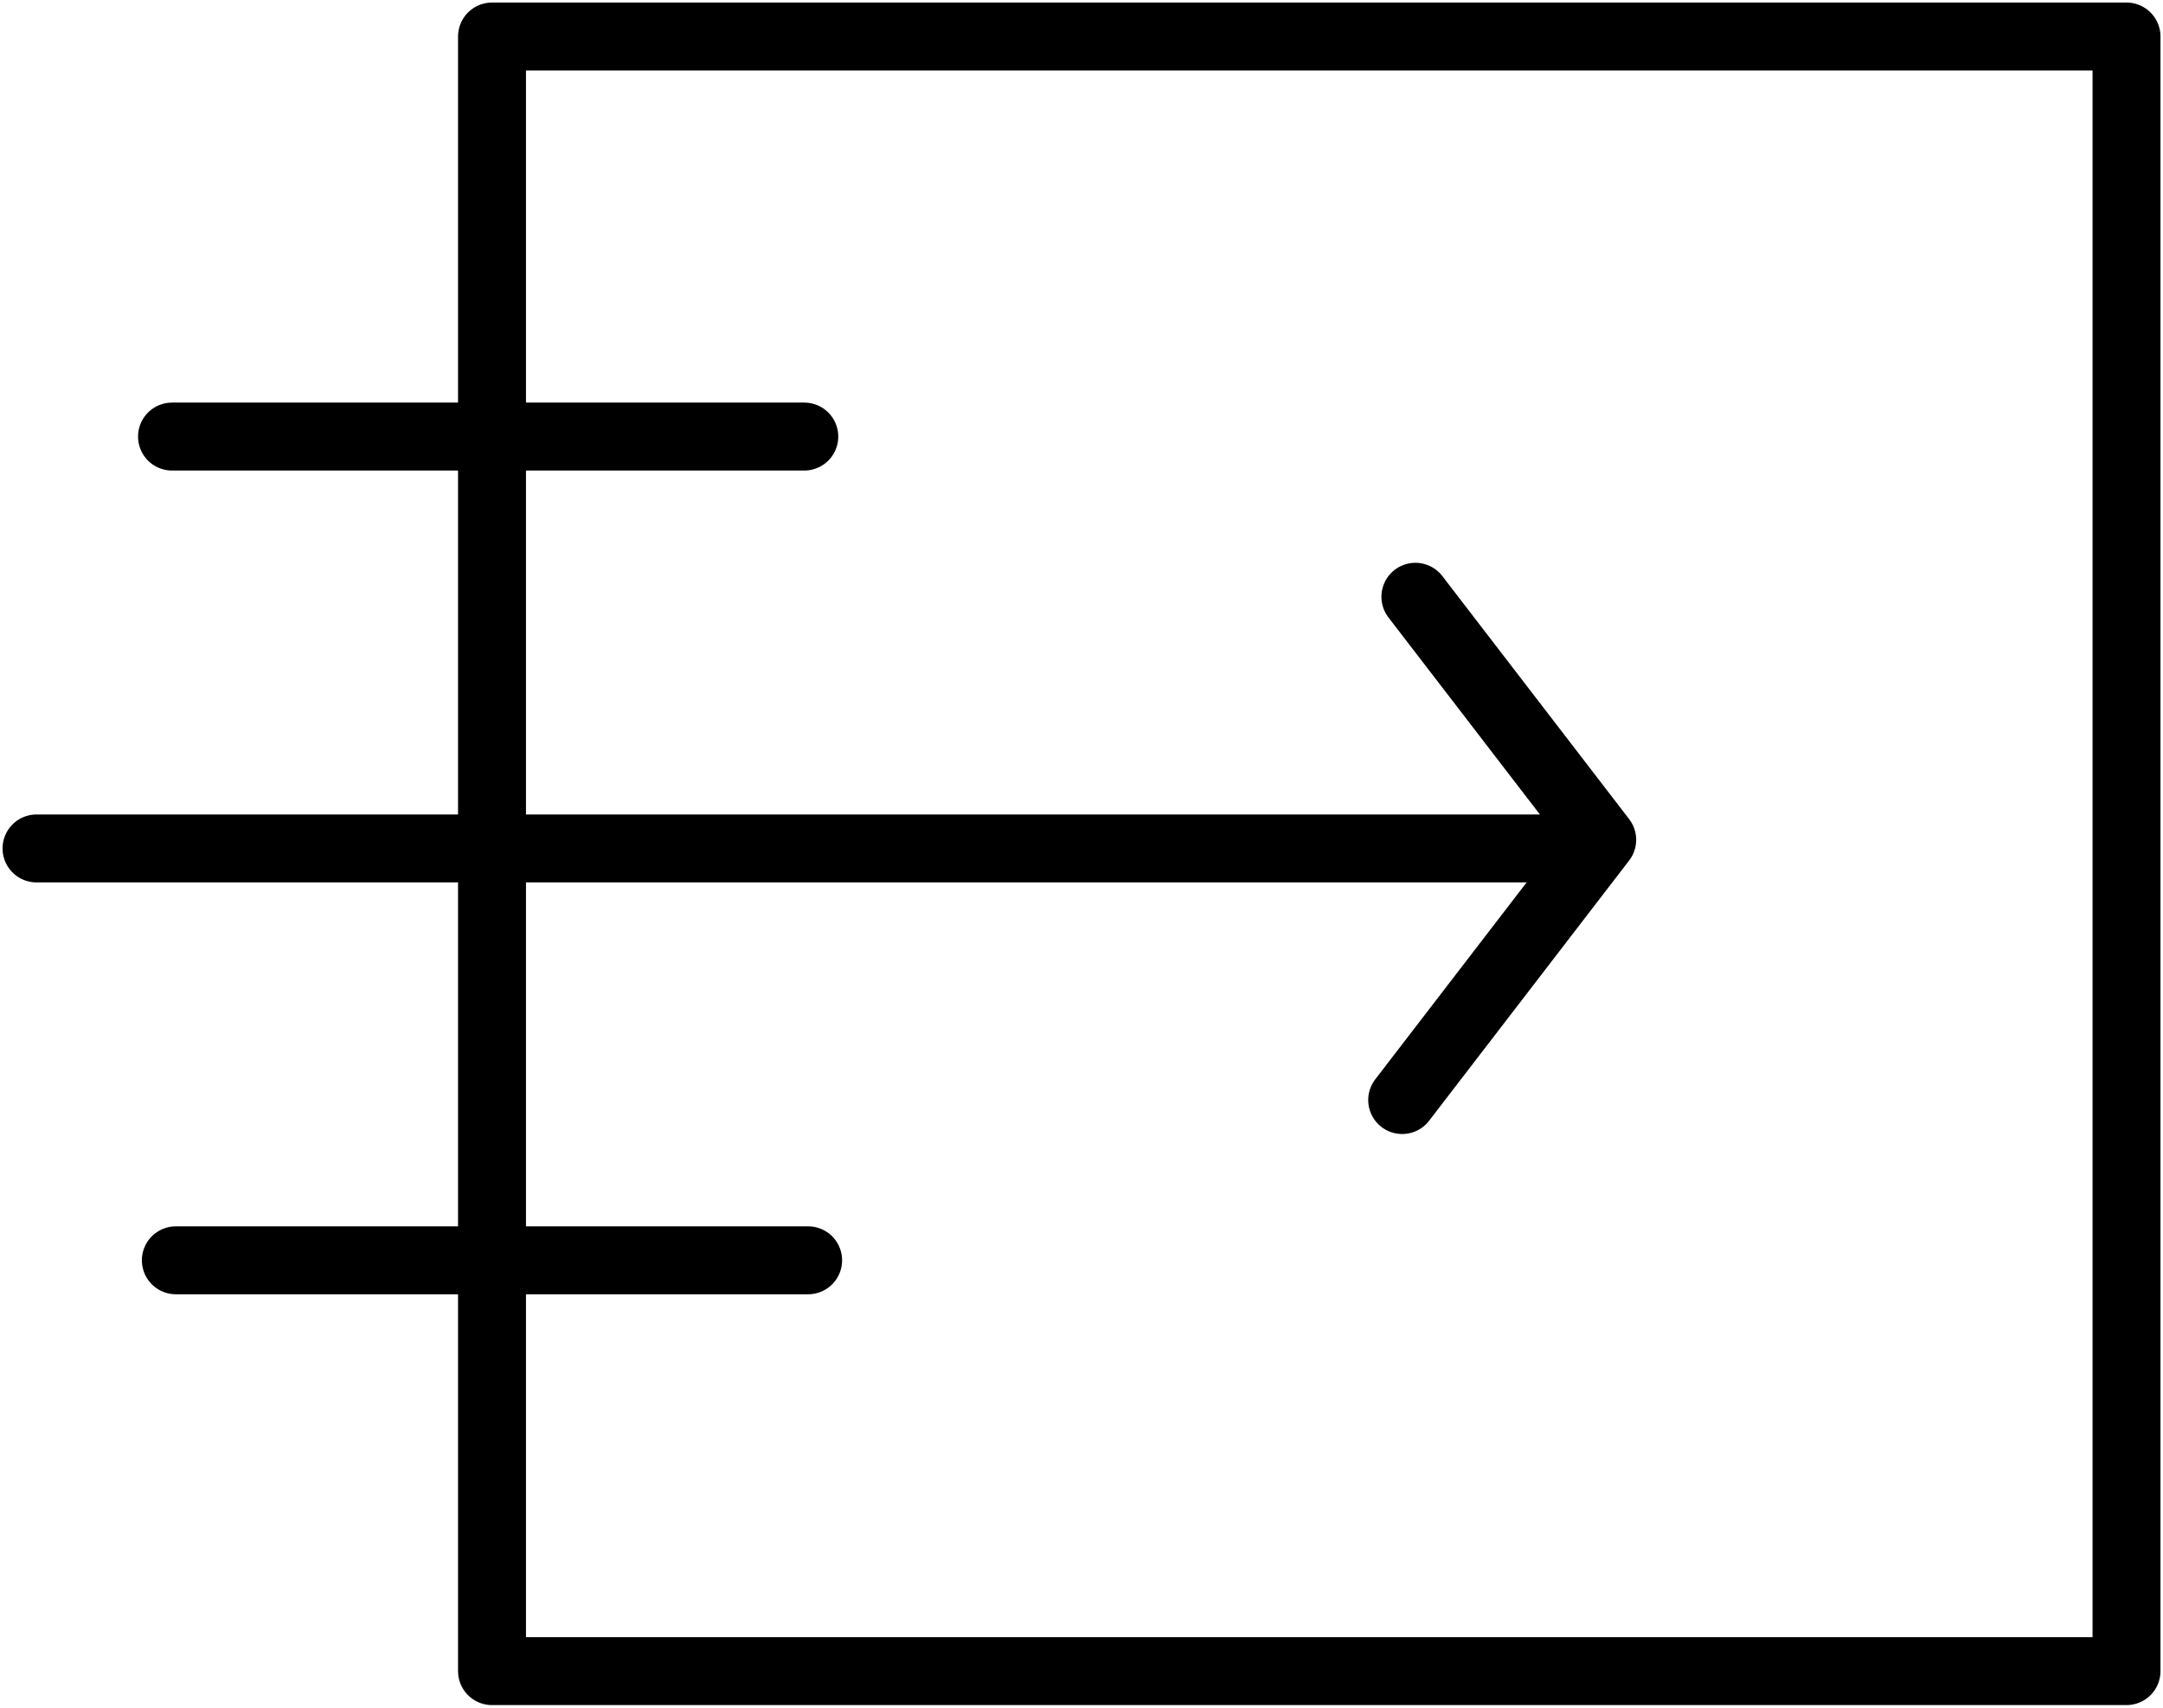 <svg viewBox="0 0 63.68 50.27" height="50.27" width="63.68" xmlns:xlink="http://www.w3.org/1999/xlink" xmlns="http://www.w3.org/2000/svg" data-name="Group 77" id="Group_77">
  <defs>
    <clipPath id="clip-path">
      <rect stroke-width="2" stroke="#000" fill="none" height="50.27" width="63.68" data-name="Rectangle 17" id="Rectangle_17"></rect>
    </clipPath>
  </defs>
  <g data-name="Group 74" id="Group_74">
    <g clip-path="url(#clip-path)" data-name="Group 73" id="Group_73">
      <rect stroke-width="2" stroke-linejoin="round" stroke-linecap="round" stroke="#000" fill="none" transform="translate(14.485 1.075)" height="48.121" width="48.121" data-name="Rectangle 16" id="Rectangle_16"></rect>
    </g>
  </g>
  <line stroke-width="2" stroke-linejoin="round" stroke-linecap="round" stroke="#000" fill="none" transform="translate(5.064 12.852)" x2="18.615" data-name="Line 11" id="Line_11"></line>
  <line stroke-width="2" stroke-linejoin="round" stroke-linecap="round" stroke="#000" fill="none" transform="translate(5.177 37.102)" x2="18.615" data-name="Line 12" id="Line_12"></line>
  <g data-name="Group 76" id="Group_76">
    <g clip-path="url(#clip-path)" data-name="Group 75" id="Group_75">
      <line stroke-width="2" stroke-linejoin="round" stroke-linecap="round" stroke="#000" fill="none" transform="translate(1.075 24.977)" x1="45.208" data-name="Line 13" id="Line_13"></line>
    </g>
  </g>
  <path stroke-width="2" stroke-linejoin="round" stroke-linecap="round" stroke="#000" fill="none" transform="translate(-458.102 -194.964)" d="M499.772,212.532l5.5,7.155-5.889,7.661" data-name="Path 66" id="Path_66"></path>
</svg>

